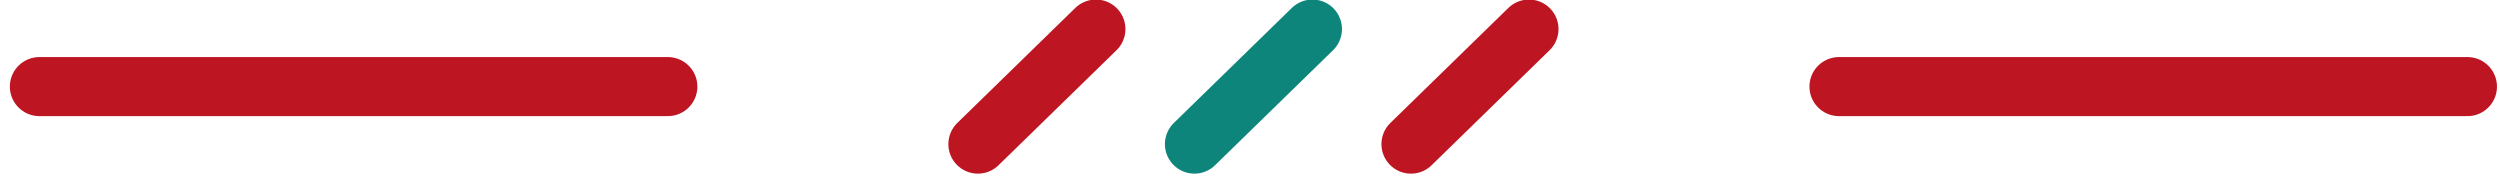 <svg width="127" height="9" viewBox="0 0 127 9" fill="none" xmlns="http://www.w3.org/2000/svg">
<path d="M55.672 1.477L49.677 7.321" stroke="#BE1522" stroke-width="3" stroke-linecap="round"/>
<path d="M2 4.399H33.926" stroke="#BE1522" stroke-width="3" stroke-linecap="round"/>
<path d="M93.42 4.399H125.346" stroke="#BE1522" stroke-width="3" stroke-linecap="round"/>
<path d="M77.672 1.477L71.677 7.321" stroke="#BE1522" stroke-width="3" stroke-linecap="round"/>
<path d="M66.672 1.477L60.677 7.321" stroke="#0E857B" stroke-width="3" stroke-linecap="round"/>
</svg>
